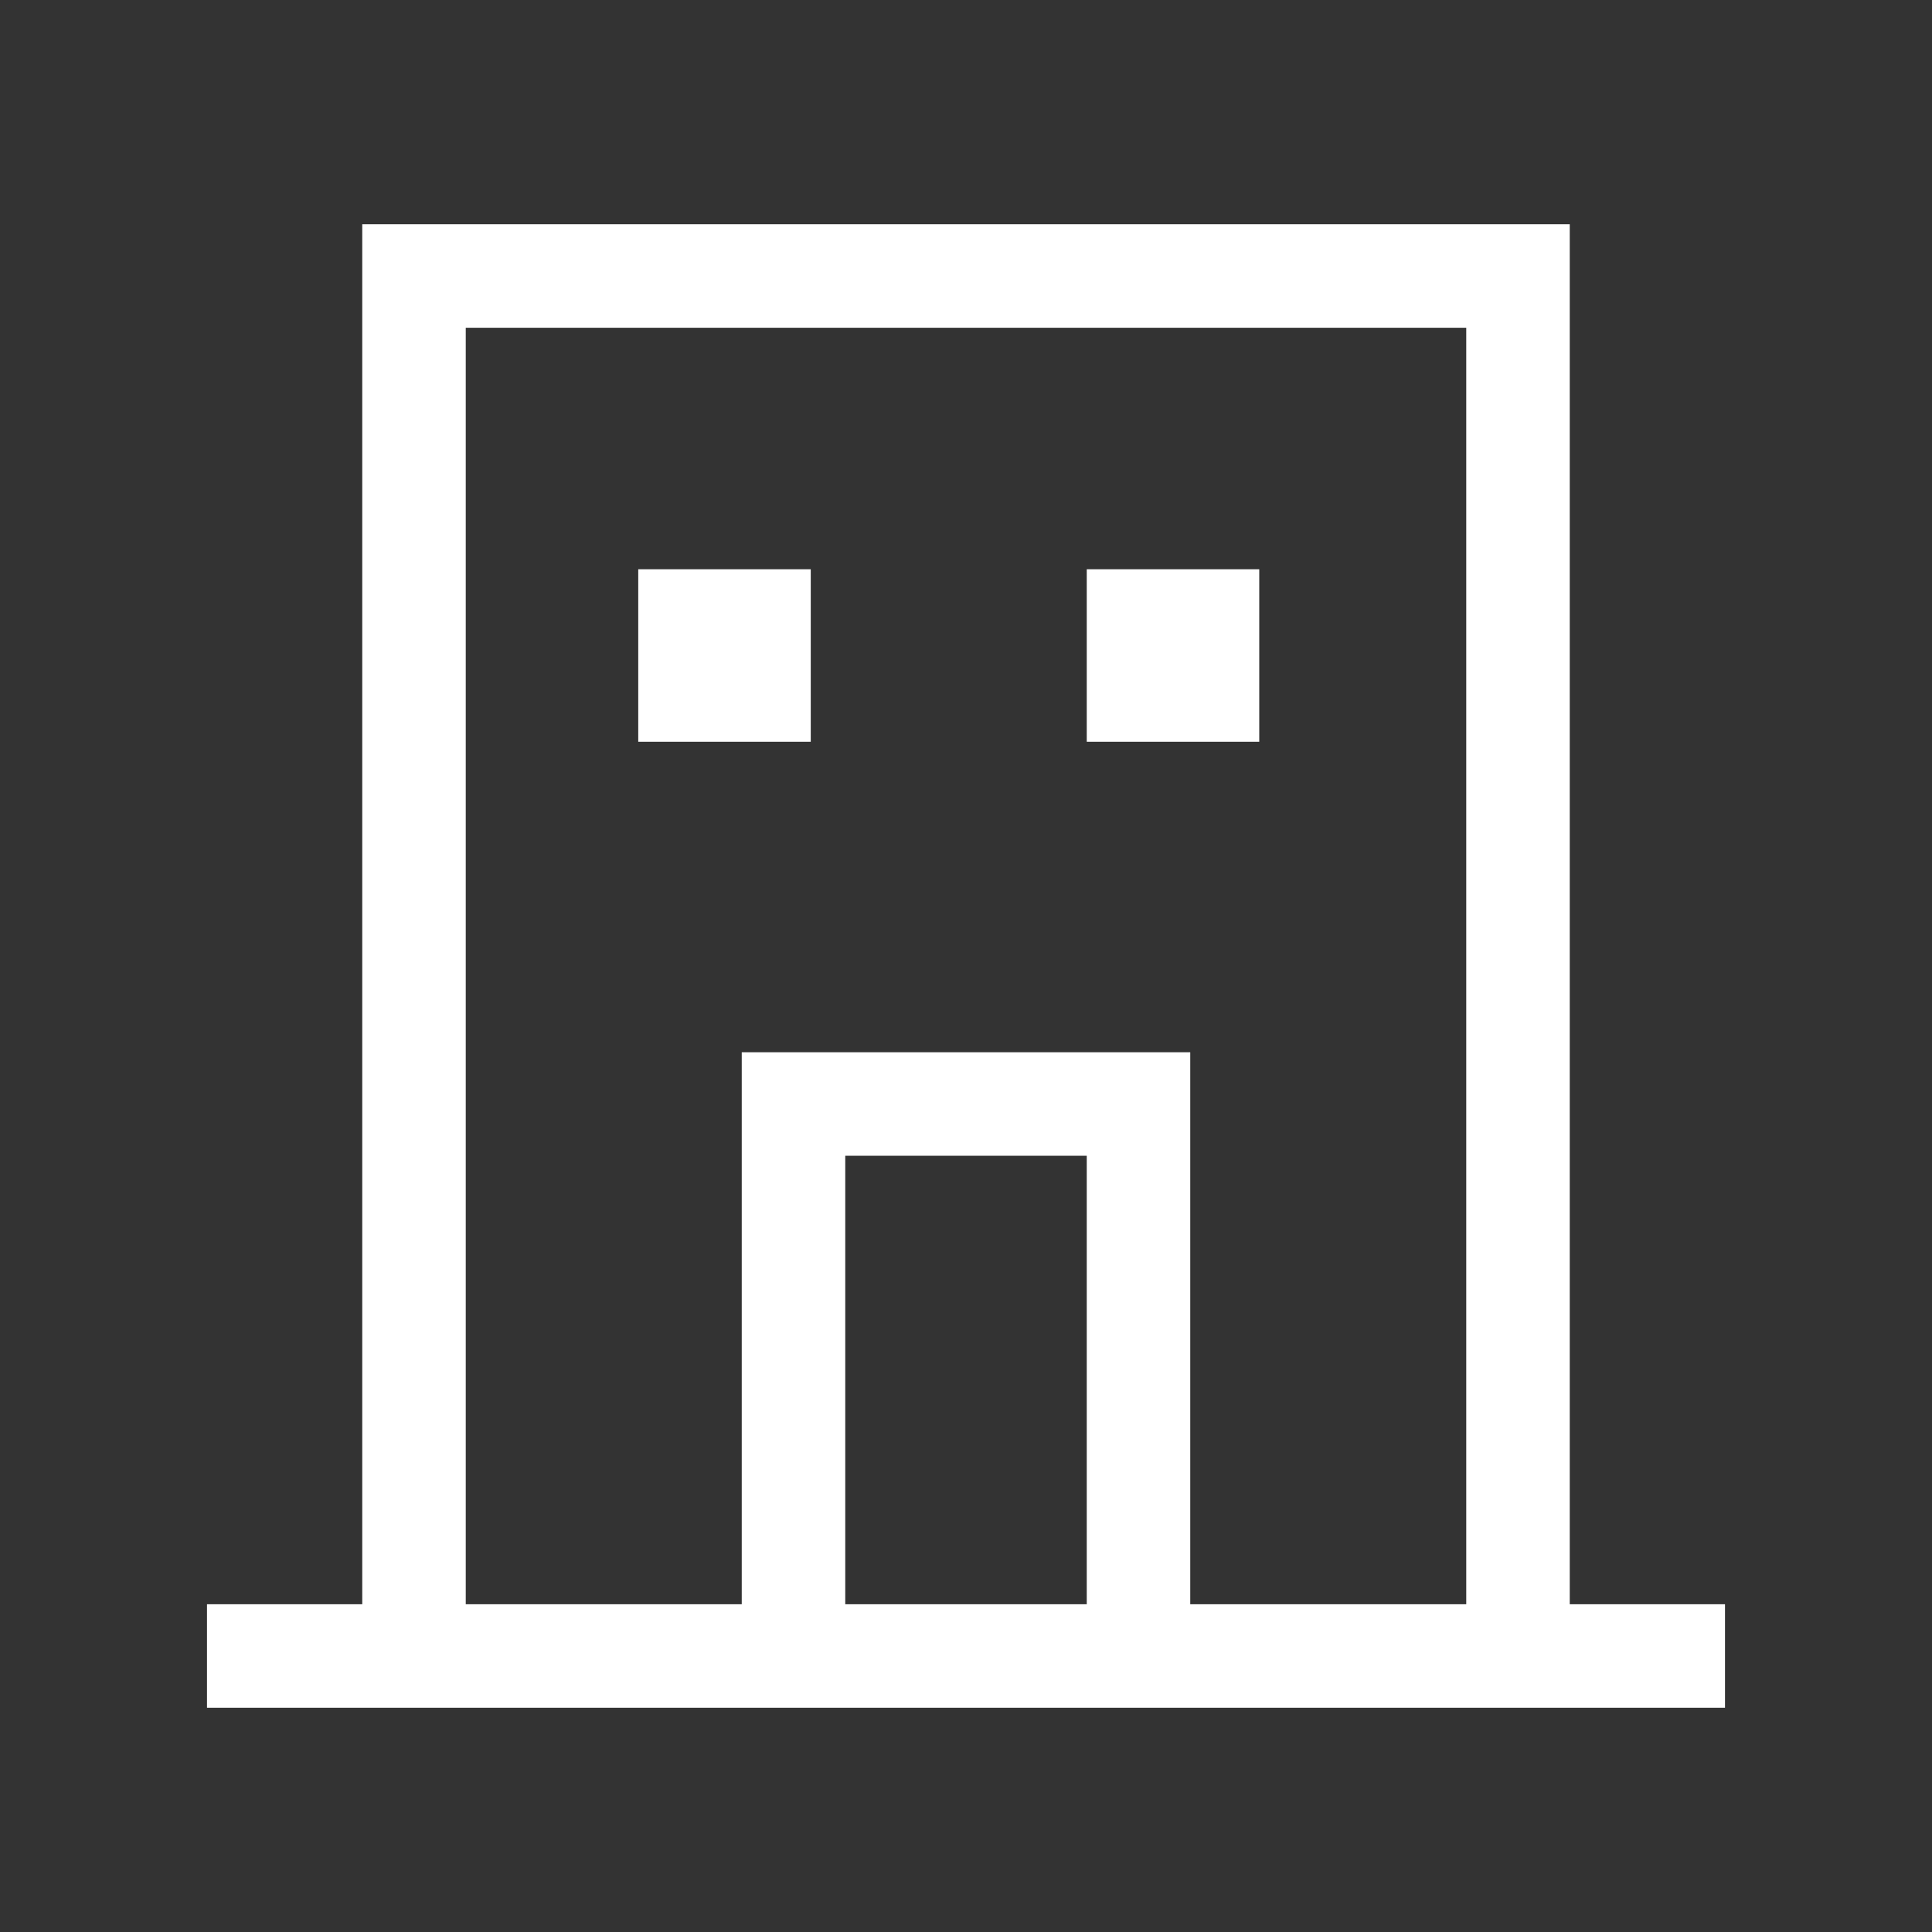 <?xml version="1.0" encoding="UTF-8"?>
<svg width="112px" height="112px" viewBox="0 0 112 112" version="1.1" xmlns="http://www.w3.org/2000/svg" xmlns:xlink="http://www.w3.org/1999/xlink">
    <rect x="0" y="0" width="112" height="112" fill="#333333" stroke="none"/>
    <title>Start-ups, Micros &amp; SMEs</title>
    <g id="Page-1" stroke="none" stroke-width="1" fill="none" fill-rule="evenodd">
        <g id="Start-ups,-Micros-&amp;-SMEs">
            <polygon id="Fill-35" points="0 112 112 112 112 0 0 0"></polygon>
            <path d="M69,93 L69,61 L43,61 L43,93 L27,93 L27,19 L85,19 L85,93 L69,93 Z M49,93 L63,93 L63,67 L49,67 L49,93 Z M91,93 L91,13 L21,13 L21,93 L12,93 L12,99 L21,99 L43,99 L69,99 L91,99 L100,99 L100,93 L91,93 Z" id="Fill-36" fill="#FFFFFF"></path>
            <polygon id="Fill-37" fill="#FFFFFF" points="37 43 47 43 47 33 37 33"></polygon>
            <polygon id="Fill-38" fill="#FFFFFF" points="63 43 73 43 73 33 63 33"></polygon>
        </g>
    </g>
</svg>